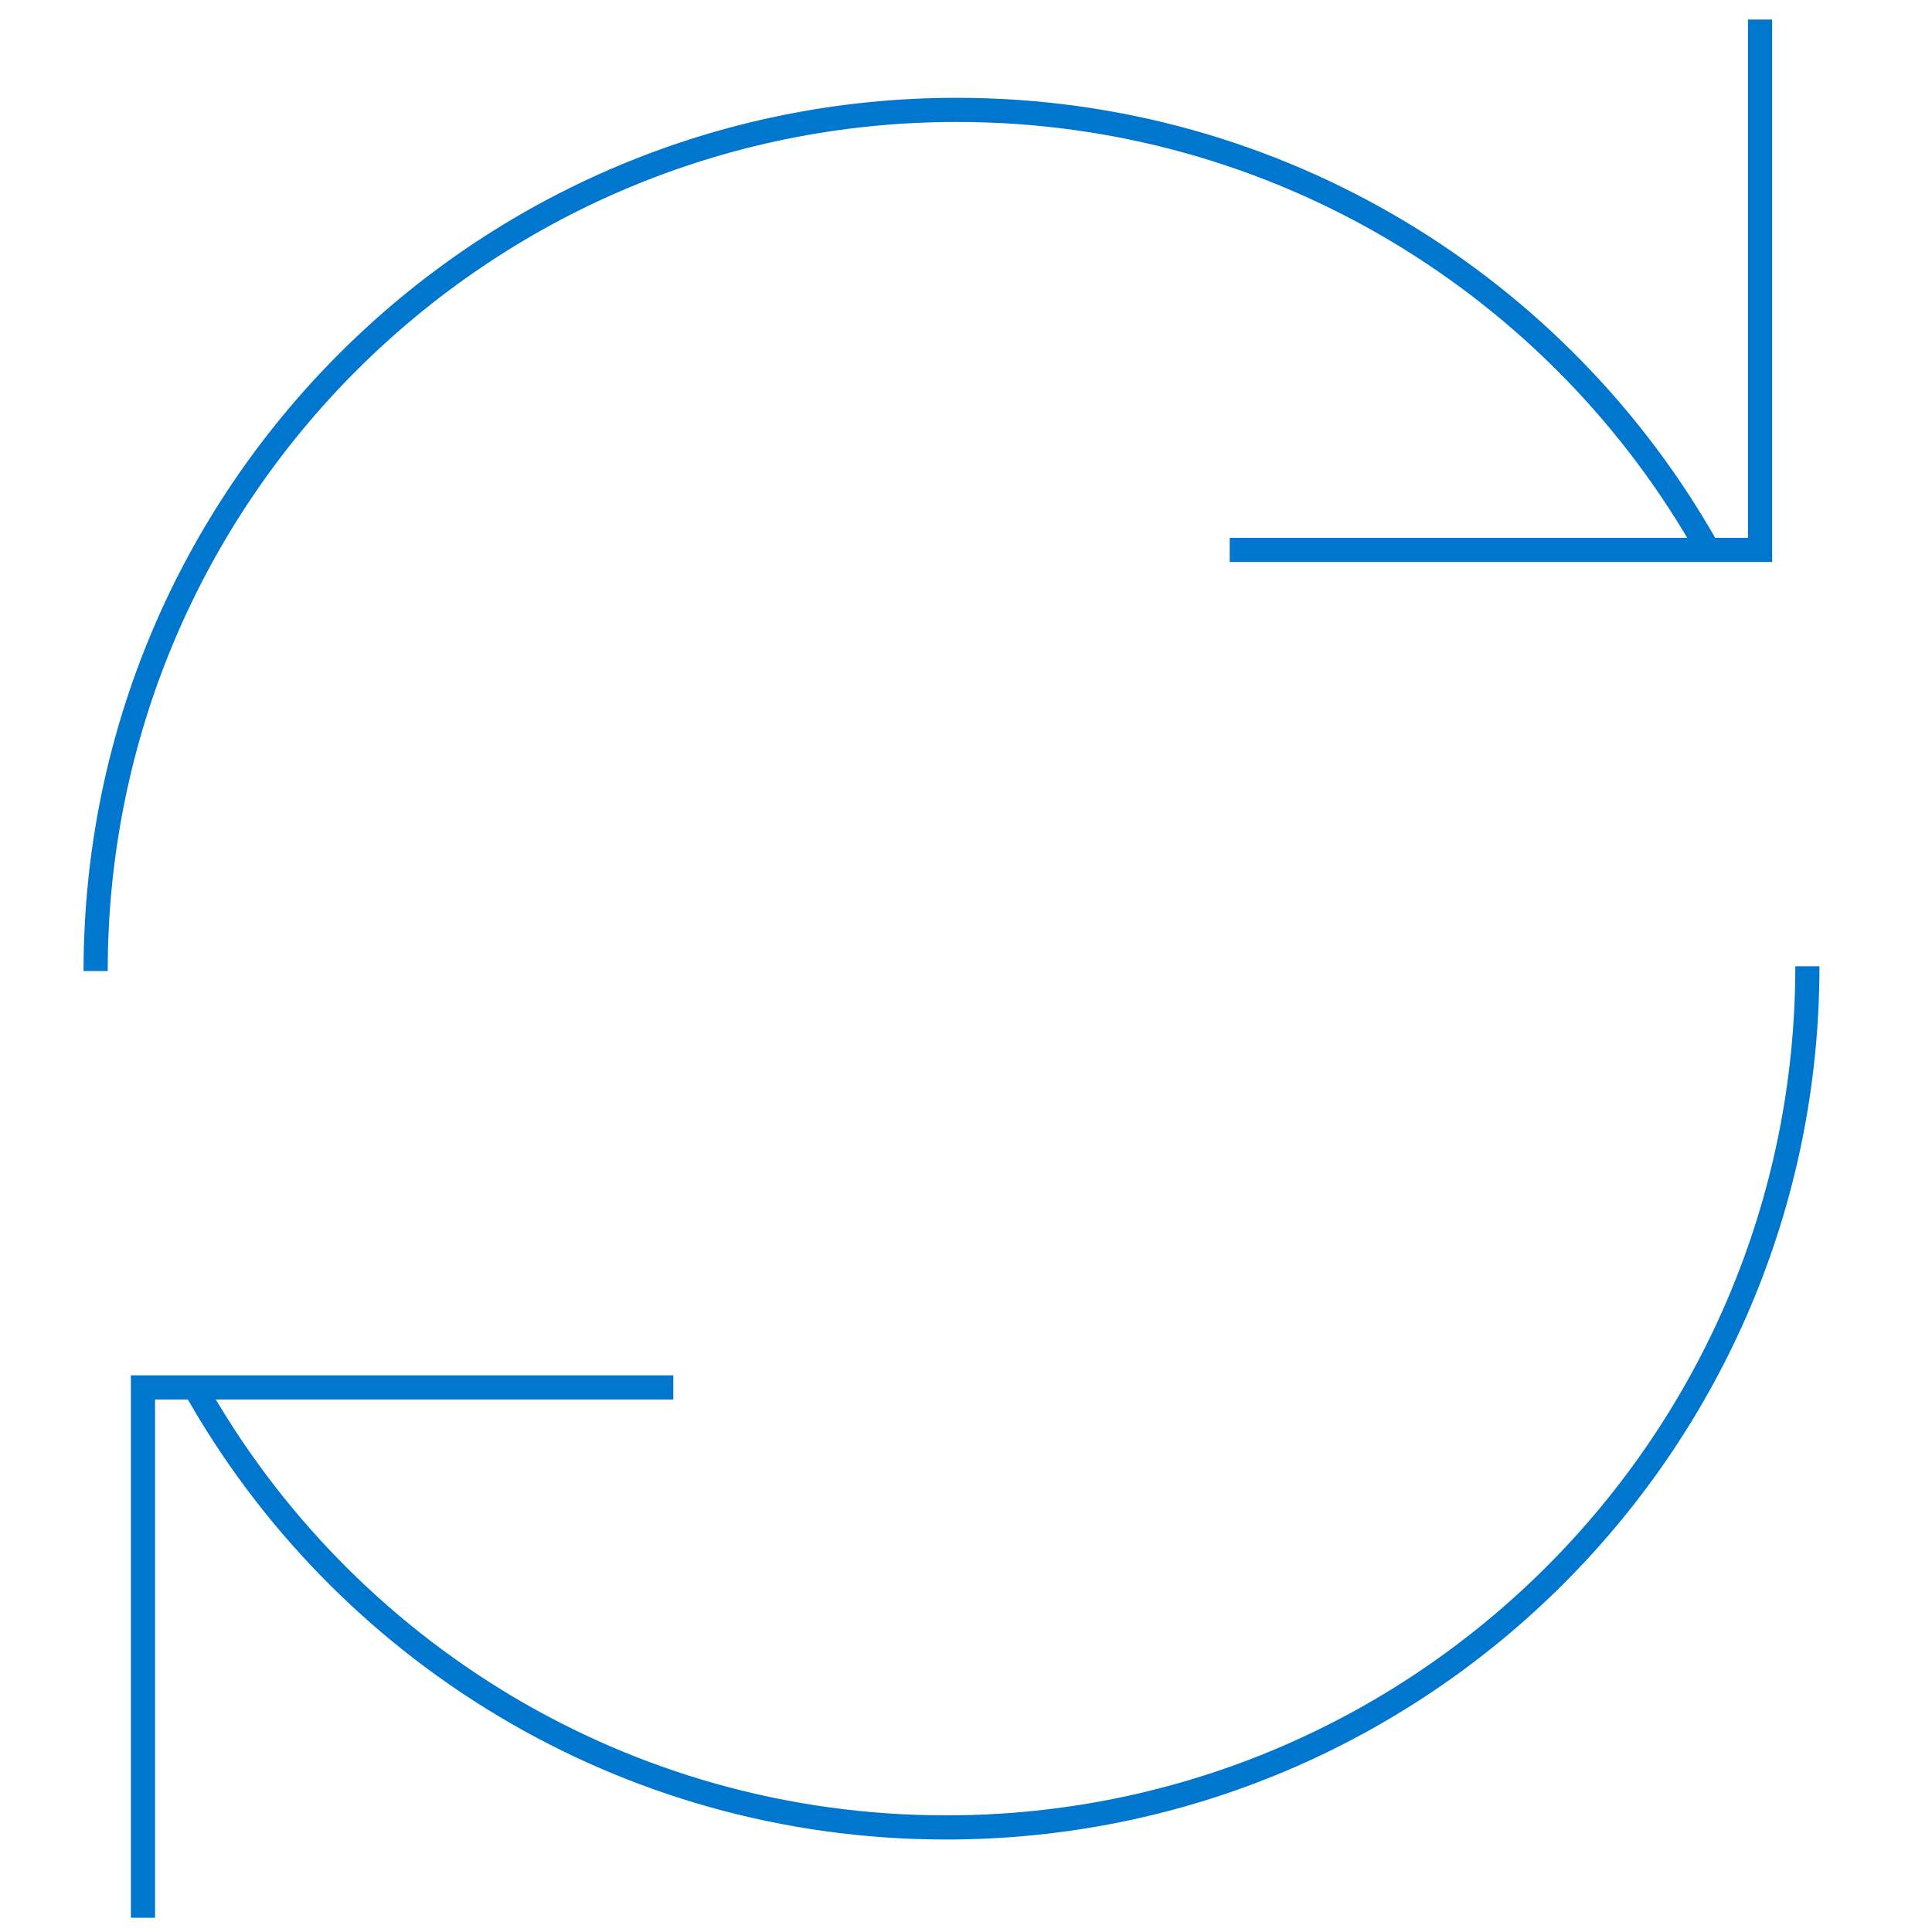 <?xml version="1.0" encoding="UTF-8"?><svg id="Layer_1" xmlns="http://www.w3.org/2000/svg" viewBox="0 0 80 80"><defs><style>.cls-1{fill:none;stroke:#0076ce;stroke-miterlimit:10;}</style></defs><g><polyline class="cls-1" points="72.88 .81 72.88 22.77 50.92 22.77"/><path class="cls-1" d="M3.96,40.21C3.96,20.51,19.92,4.55,39.62,4.55c13.36,0,25.01,7.35,31.11,18.22"/></g><g><polyline class="cls-1" points="5.92 79.41 5.92 57.45 27.88 57.45"/><path class="cls-1" d="M74.84,40.01c0,19.69-15.97,35.66-35.66,35.66-13.36,0-25.01-7.35-31.11-18.22"/></g></svg>